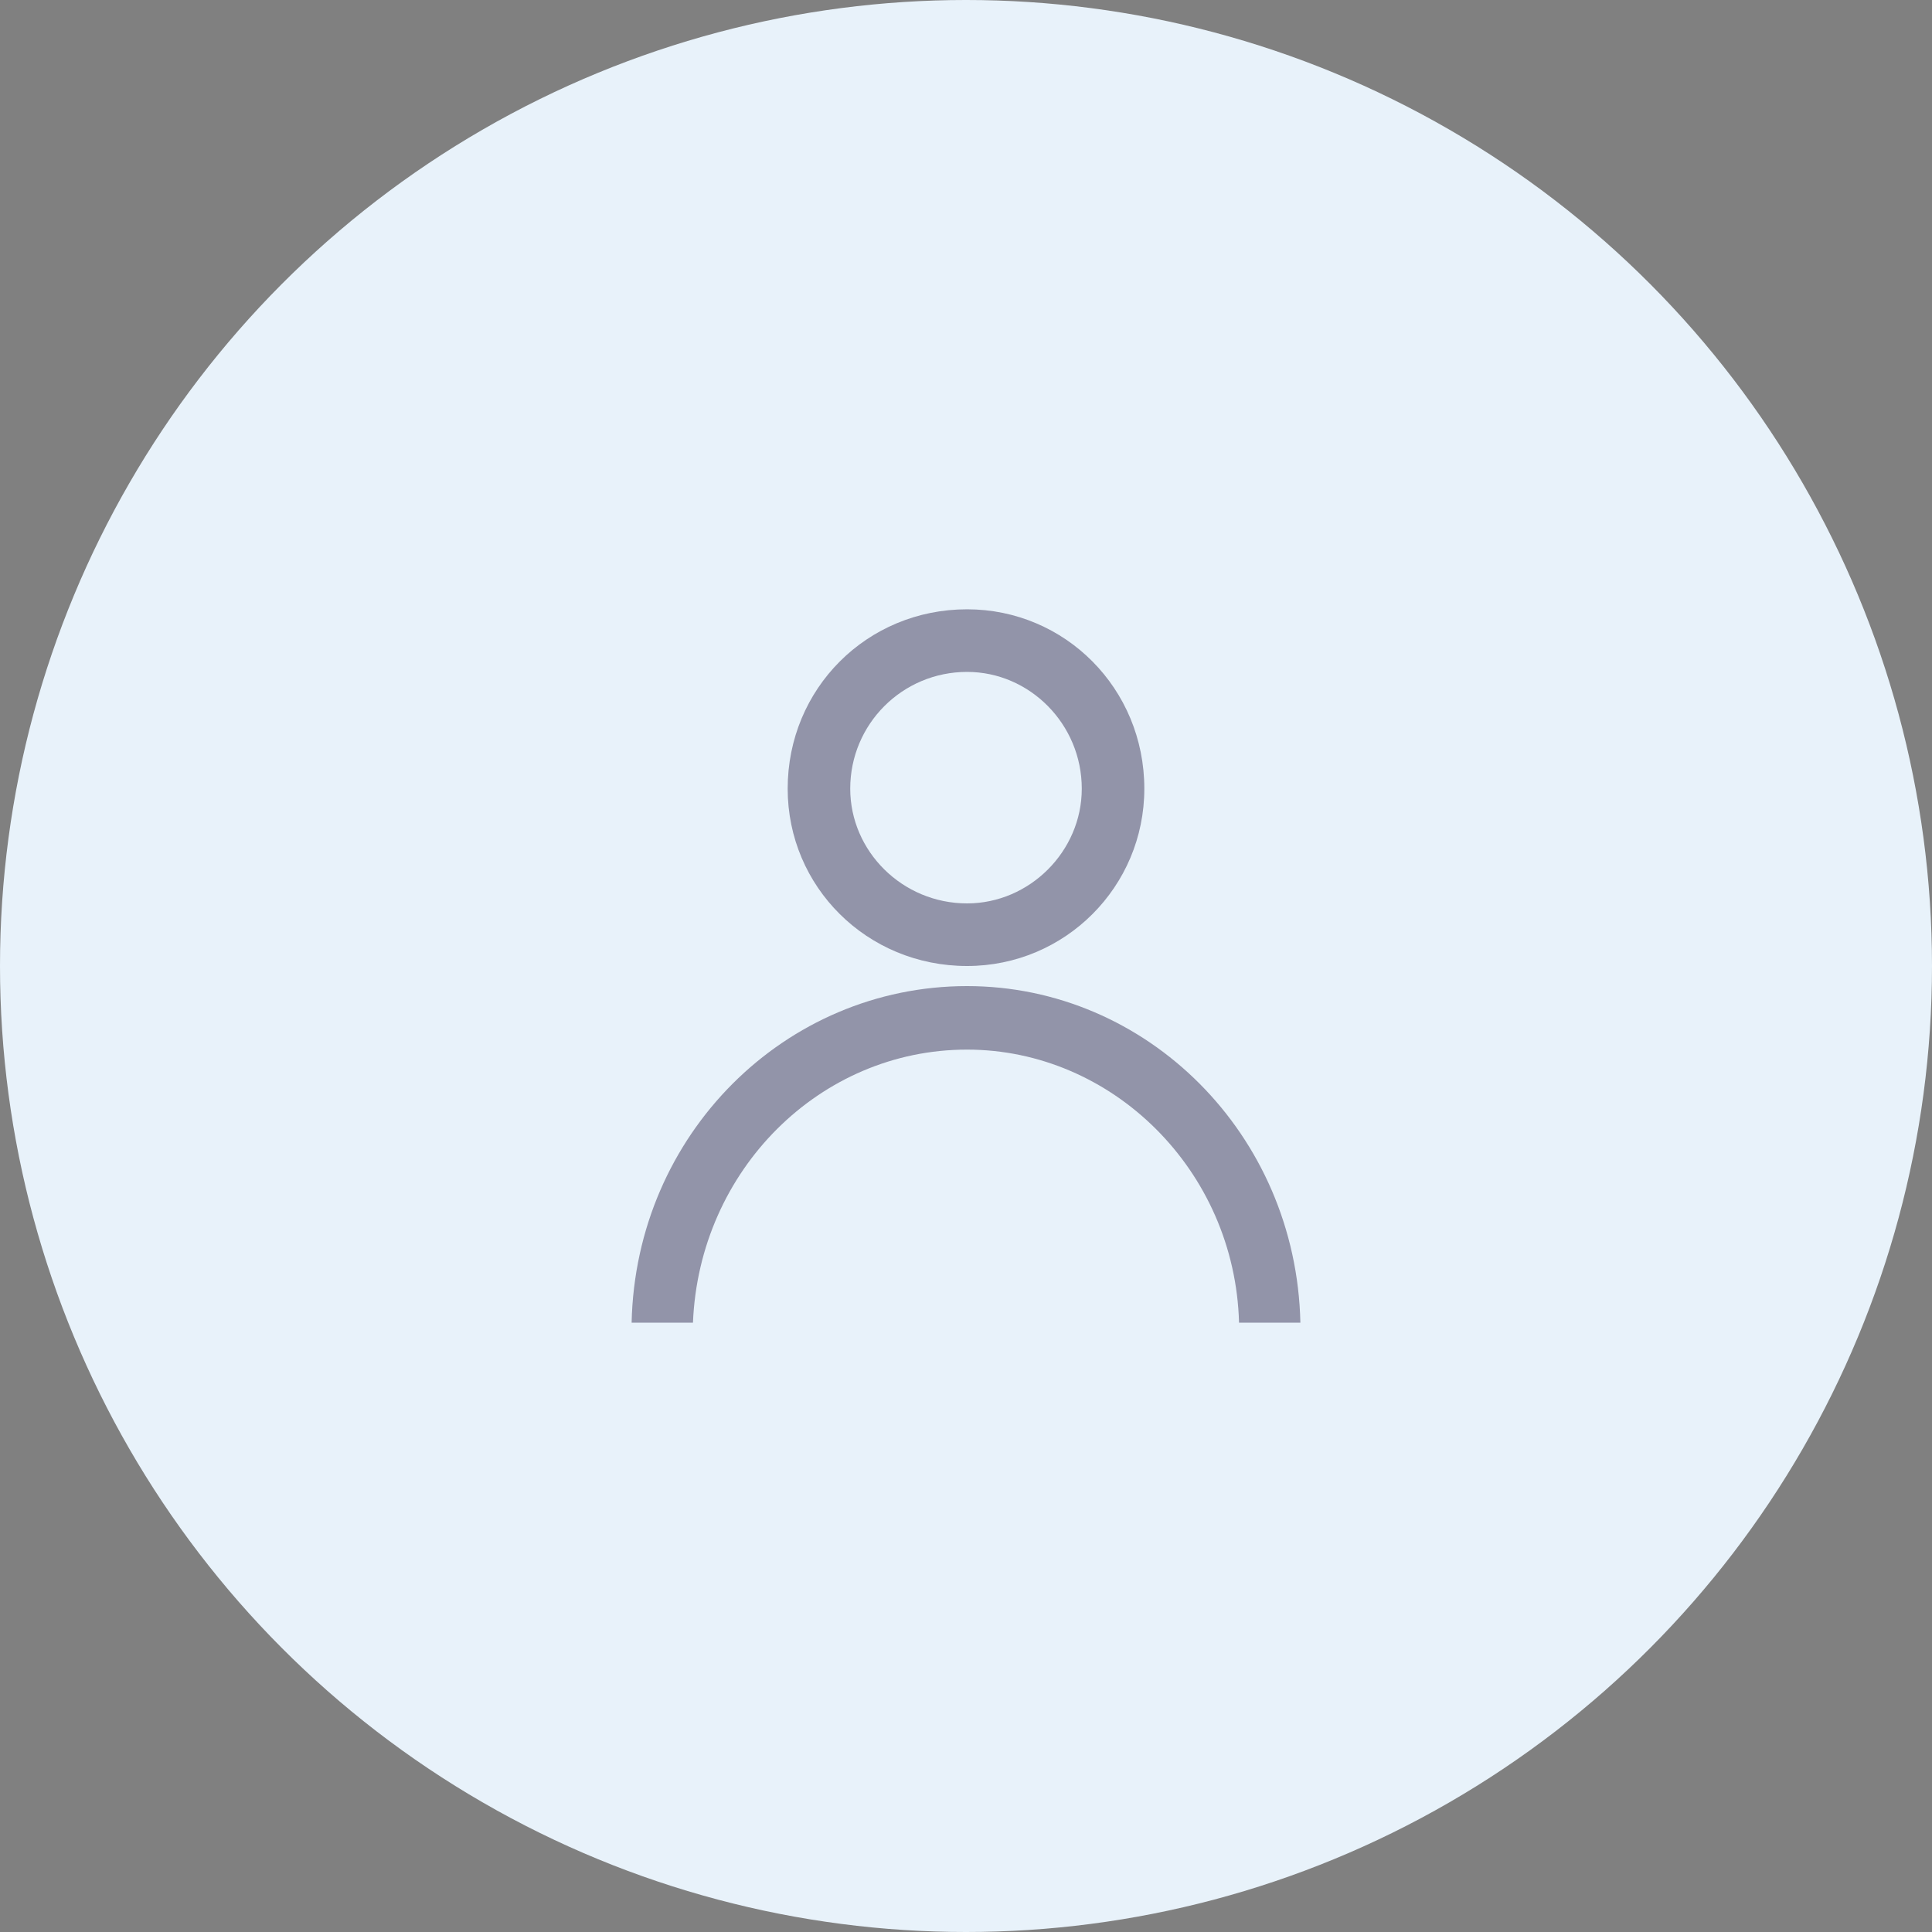 <svg width="40" height="40" viewBox="0 0 40 40" fill="none" xmlns="http://www.w3.org/2000/svg">
<rect x="0" y="0" width="40" height="40" fill="#808080" stroke="none"/>
<circle cx="20" cy="20" r="20" fill="#E8F2FA"/>
<g opacity="0.5">
<path d="M20.022 12.615C22.051 12.615 23.692 14.256 23.692 16.329C23.692 18.359 22.051 20 20.022 20C17.949 20 16.308 18.359 16.308 16.329C16.308 14.256 17.949 12.615 20.022 12.615ZM20.022 13.911C18.683 13.911 17.603 14.991 17.603 16.329C17.603 17.625 18.683 18.704 20.022 18.704C21.317 18.704 22.397 17.625 22.397 16.329C22.397 14.991 21.317 13.911 20.022 13.911Z" fill="#3C3557"/>
<path d="M20.021 20.416C23.747 20.416 26.838 23.484 26.923 27.385H25.653C25.568 24.229 23.027 21.731 20.021 21.731C16.973 21.731 14.474 24.229 14.347 27.385H13.077C13.162 23.484 16.253 20.416 20.021 20.416Z" fill="#3C3557"/>
</g>
</svg>
